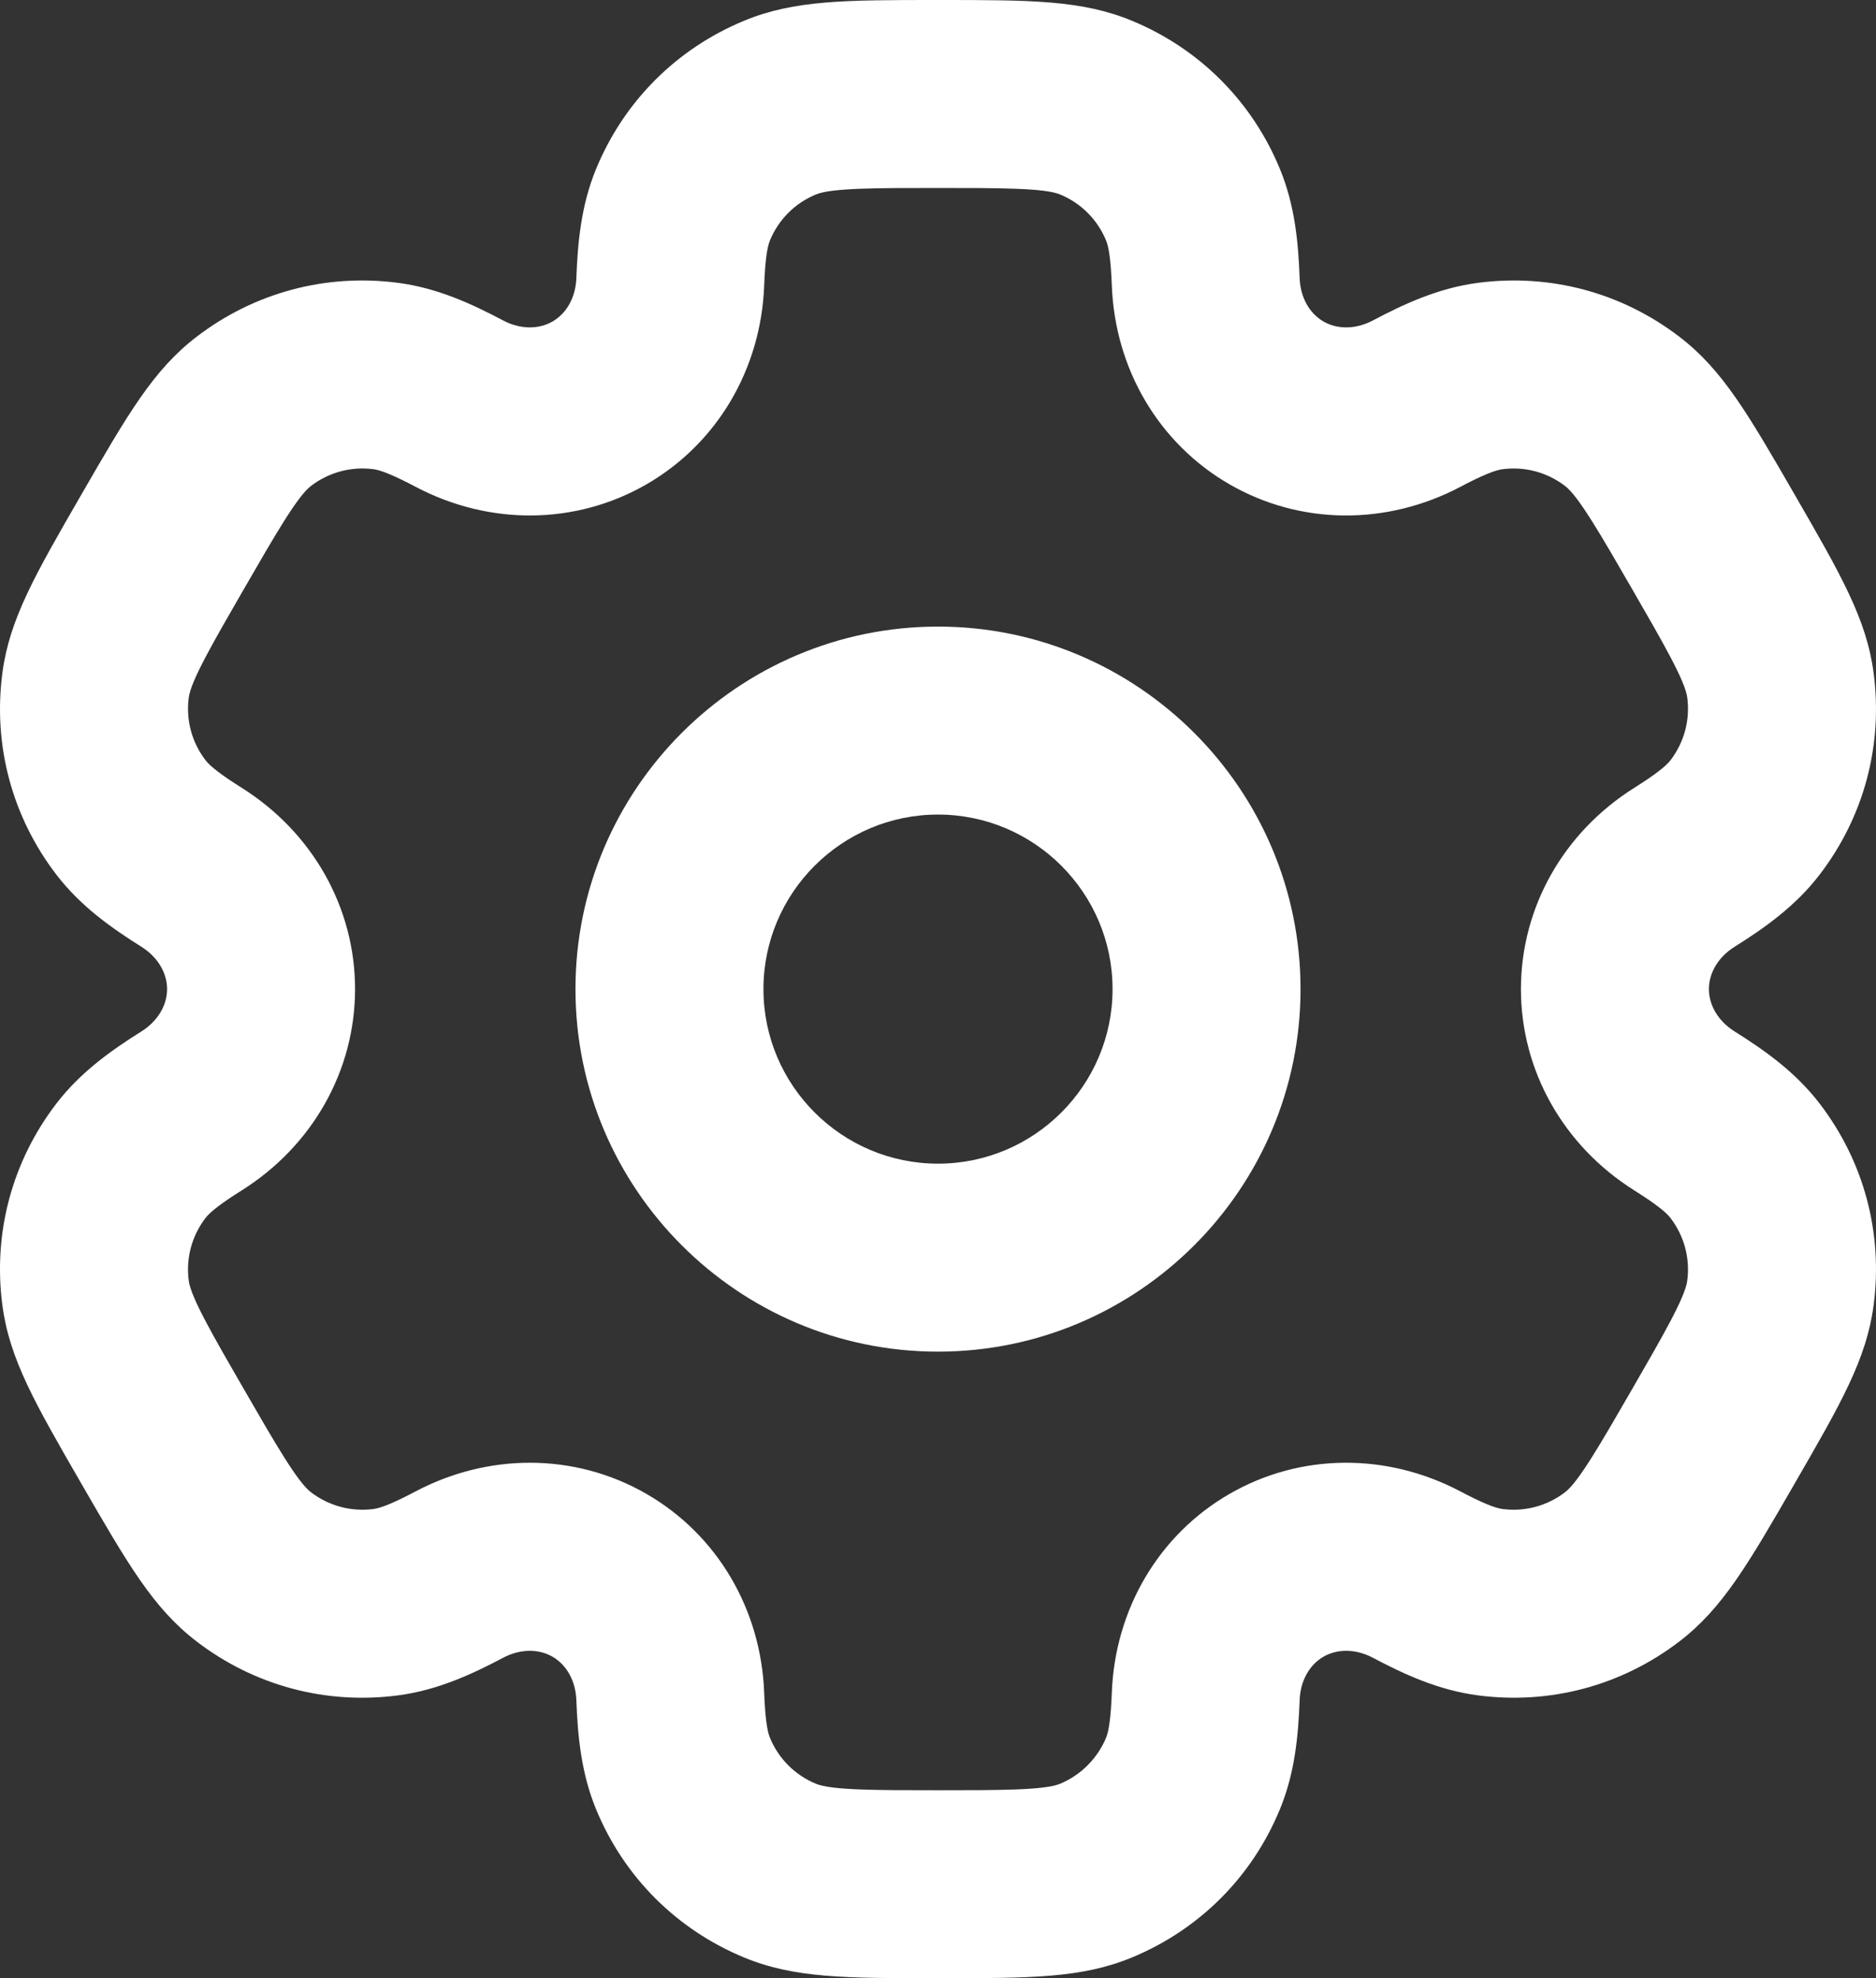 <?xml version="1.0" encoding="utf-8"?> <svg xmlns="http://www.w3.org/2000/svg" xmlns:xlink="http://www.w3.org/1999/xlink" version="1.1" id="Слой_1" x="0px" y="0px" viewBox="0 0 698.581 736.666" style="enable-background:new 0 0 698.581 736.666;" xml:space="preserve"><rect x="0" y="0" width="698.581" height="736.666" fill="#333333" stroke="none"/> <style type="text/css"> .st0{fill:#FFFFFF;} </style> <path class="st0" d="M349.29,503.334c-74.439,0-135-60.562-135-135c0-74.439,60.561-135,135-135 c74.438,0,135,60.561,135,135C484.29,442.772,423.729,503.334,349.29,503.334z M349.29,303.334c-35.841,0-65,29.159-65,65c0,35.841,29.159,65,65,65c35.841,0,65-29.159,65-65 C414.29,332.493,385.131,303.334,349.29,303.334z"></path> <path class="st0" d="M349.29,736.666c-34.531,0-53.552,0-72.236-7.734 c-25.093-10.396-44.633-29.936-55.025-55.022 c-5.683-13.72-6.92-27.748-7.412-40.864c-0.262-7.028-3.577-13.047-8.867-16.103 c-5.283-3.049-12.153-2.911-18.37,0.375c-11.61,6.134-24.377,12.076-39.093,14.014 c-26.927,3.541-53.62-3.609-75.162-20.14 c-16.038-12.303-25.545-28.769-42.804-58.658 c-17.285-29.938-26.796-46.412-29.435-66.464 c-3.545-26.924,3.607-53.615,20.14-75.159 c9.034-11.776,20.564-19.863,31.679-26.849c5.958-3.744,9.513-9.624,9.514-15.729 c0-6.107-3.557-11.987-9.513-15.731c-11.112-6.982-22.644-15.069-31.68-26.846 c-16.53-21.542-23.681-48.235-20.137-75.159 c2.64-20.05,12.15-36.522,29.415-66.428c17.27-29.911,26.781-46.385,42.825-58.696 c21.545-16.531,48.237-23.684,75.162-20.139c14.72,1.938,27.489,7.881,39.094,14.015 c6.215,3.285,13.083,3.422,18.371,0.371c5.288-3.052,8.6-9.069,8.862-16.094 c0.491-13.118,1.729-27.145,7.41-40.864 c10.394-25.09,29.933-44.63,55.02-55.022C295.736,0,314.758,0,349.29,0 c34.533,0,53.556,0,72.239,7.739l0.004,0.001 c25.092,10.395,44.631,29.938,55.019,55.026c5.683,13.711,6.92,27.741,7.41,40.858 c0.262,7.028,3.574,13.043,8.862,16.095c5.292,3.055,12.159,2.916,18.375-0.37 c11.608-6.135,24.377-12.076,39.093-14.014 c26.92-3.545,53.617,3.607,75.162,20.14c16.048,12.312,25.557,28.786,42.821,58.692 c17.268,29.904,26.781,46.377,29.419,66.433c3.542,26.922-3.61,53.614-20.141,75.156 c-9.029,11.772-20.563,19.862-31.684,26.85c-5.955,3.742-9.51,9.62-9.51,15.722 c0,6.107,3.555,11.987,9.509,15.73c11.113,6.982,22.645,15.068,31.683,26.848 c16.53,21.541,23.683,48.233,20.14,75.158 c-2.64,20.054-12.152,36.527-29.422,66.433 c-17.261,29.902-26.771,46.376-42.816,58.69 c-21.549,16.536-48.243,23.686-75.17,20.137 c-14.716-1.936-27.48-7.876-39.083-14.007c-6.222-3.289-13.089-3.428-18.375-0.375 c-5.287,3.052-8.602,9.069-8.863,16.095c-0.49,13.121-1.728,27.153-7.417,40.877 c-10.382,25.075-29.921,44.618-55.012,55.013 C402.843,736.666,383.822,736.666,349.29,736.666z M197.309,544.708 c15.094,0,30.037,3.875,43.442,11.613c26.272,15.172,42.651,42.875,43.818,74.109 c0.32,8.54,1.017,14,2.131,16.689c3.238,7.813,9.324,13.901,17.138,17.139 c5.817,2.407,22.442,2.407,45.452,2.407c23.009,0,39.634,0,45.458-2.409 c7.694-3.189,13.939-9.435,17.127-17.132c1.12-2.702,1.816-8.158,2.136-16.697 c1.165-31.231,17.542-58.934,43.81-74.103 c26.268-15.168,58.449-15.502,86.086-0.896c7.554,3.993,12.629,6.118,15.517,6.498 c8.387,1.107,16.703-1.12,23.414-6.271c4.998-3.836,13.31-18.232,24.811-38.157 c11.508-19.928,19.82-34.322,20.642-40.566 c1.104-8.386-1.124-16.701-6.272-23.411c-1.772-2.31-6.152-5.644-13.392-10.192 c-26.465-16.632-42.265-44.668-42.265-74.999c0-30.327,15.8-58.362,42.265-74.991 c7.241-4.551,11.623-7.884,13.391-10.19c5.152-6.715,7.381-15.029,6.277-23.416 c-0.822-6.245-9.135-20.64-20.639-40.562 c-11.504-19.929-19.814-34.324-24.814-38.159 c-6.71-5.151-15.02-7.382-23.411-6.274c-2.885,0.38-7.962,2.506-15.523,6.501 c-27.632,14.605-59.812,14.27-86.08-0.896 c-26.269-15.164-42.649-42.868-43.814-74.106 c-0.319-8.534-1.016-13.991-2.131-16.68c-3.238-7.824-9.323-13.909-17.14-17.146 C388.916,70,372.295,70,349.29,70c-23.008,0-39.632,0-45.455,2.412 c-7.812,3.236-13.899,9.322-17.135,17.137c-1.114,2.69-1.811,8.15-2.131,16.693 c-1.167,31.233-17.546,58.935-43.813,74.101 c-26.268,15.165-58.446,15.5-86.082,0.894 c-7.557-3.995-12.633-6.121-15.52-6.501c-8.388-1.107-16.702,1.124-23.412,6.272 c-4.999,3.835-13.31,18.231-24.813,38.155 c-11.505,19.93-19.816,34.325-20.639,40.57 c-1.104,8.386,1.124,16.701,6.273,23.411c1.77,2.309,6.149,5.64,13.386,10.188 c26.47,16.634,42.27,44.672,42.269,75.003 c-0.002,30.33-15.803,58.365-42.269,74.995 c-7.236,4.548-11.617,7.883-13.389,10.192c-5.151,6.712-7.379,15.024-6.274,23.41 c0.823,6.248,9.134,20.644,20.638,40.567 c11.513,19.94,19.819,34.325,24.81,38.154 c6.714,5.151,15.03,7.378,23.417,6.276c2.881-0.381,7.96-2.507,15.521-6.503 C168.203,548.277,182.825,544.708,197.309,544.708z"></path> </svg> 